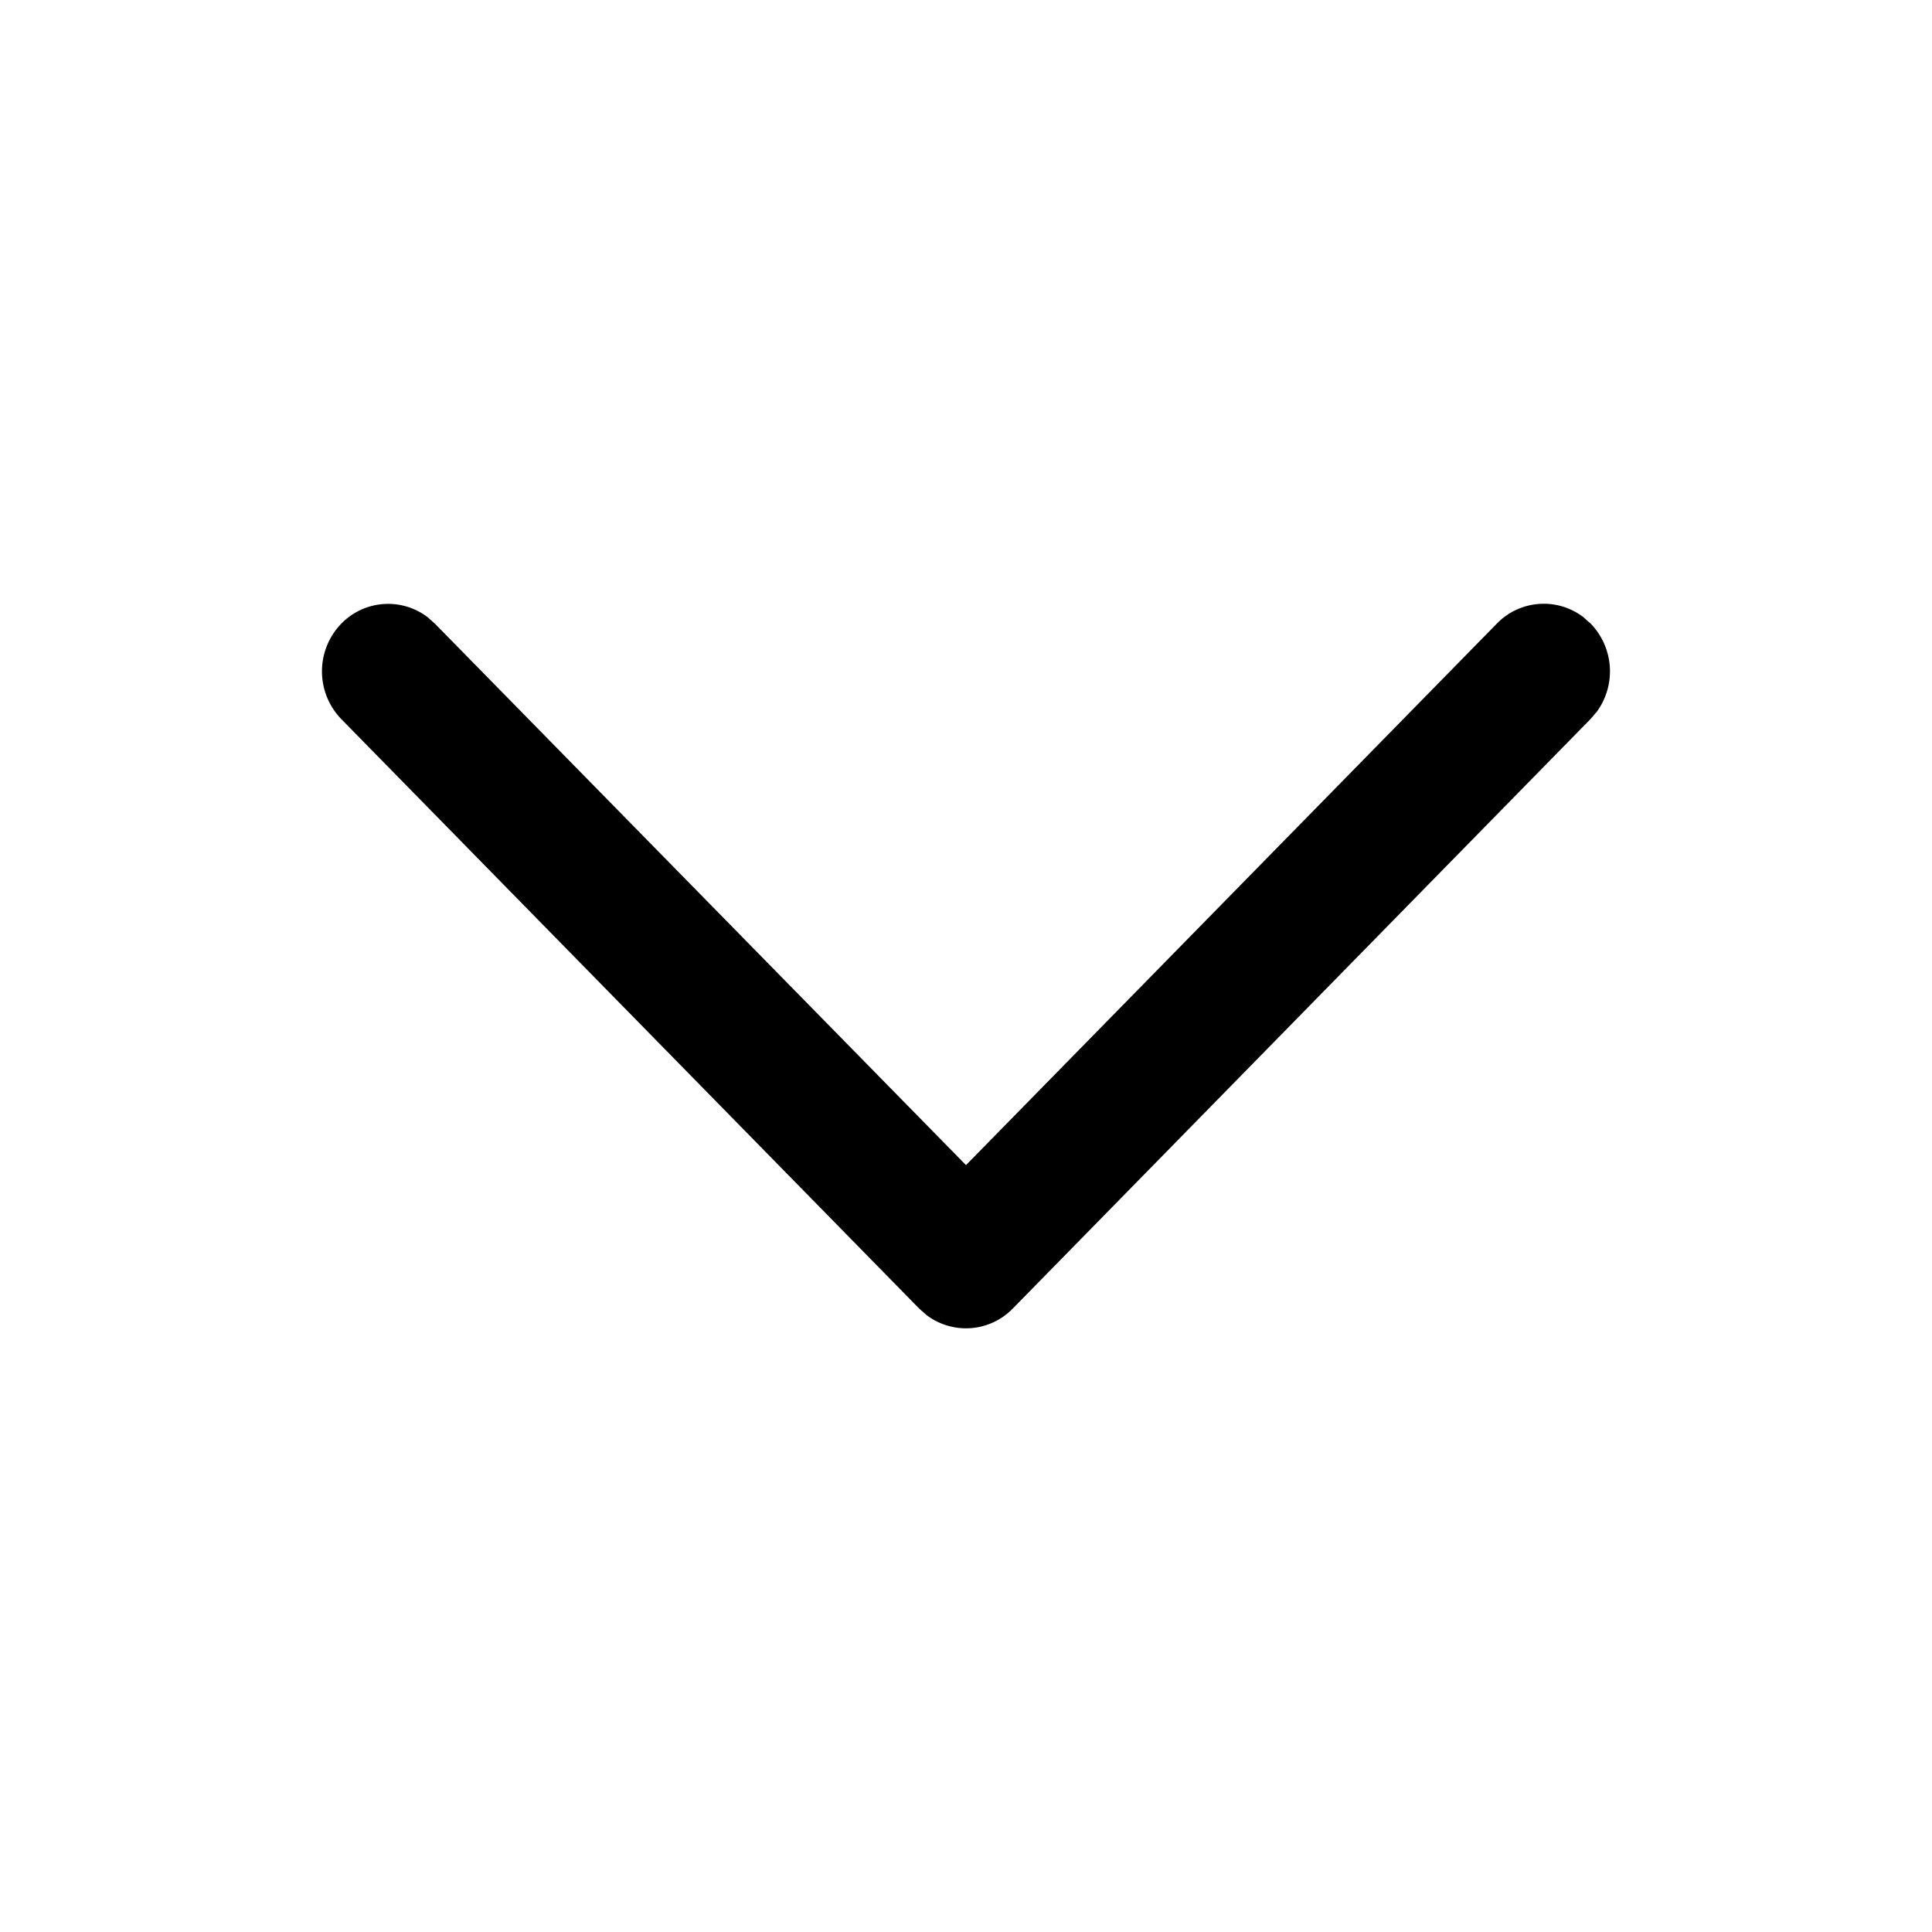 <svg xmlns="http://www.w3.org/2000/svg" width="22" height="22" viewBox="0 0 33 33"><g transform="translate(5.5 10.313)"><path d="M.331.338A1.115,1.115,0,0,1,1.8.226l.127.112L11,9.588,20.068.338A1.115,1.115,0,0,1,21.542.226l.127.112a1.172,1.172,0,0,1,.11,1.5l-.11.129L11.8,12.037a1.115,1.115,0,0,1-1.474.112l-.127-.112L.331,1.971A1.171,1.171,0,0,1,.331.338Z" transform="translate(0 0)" fill="#000"/></g></svg>